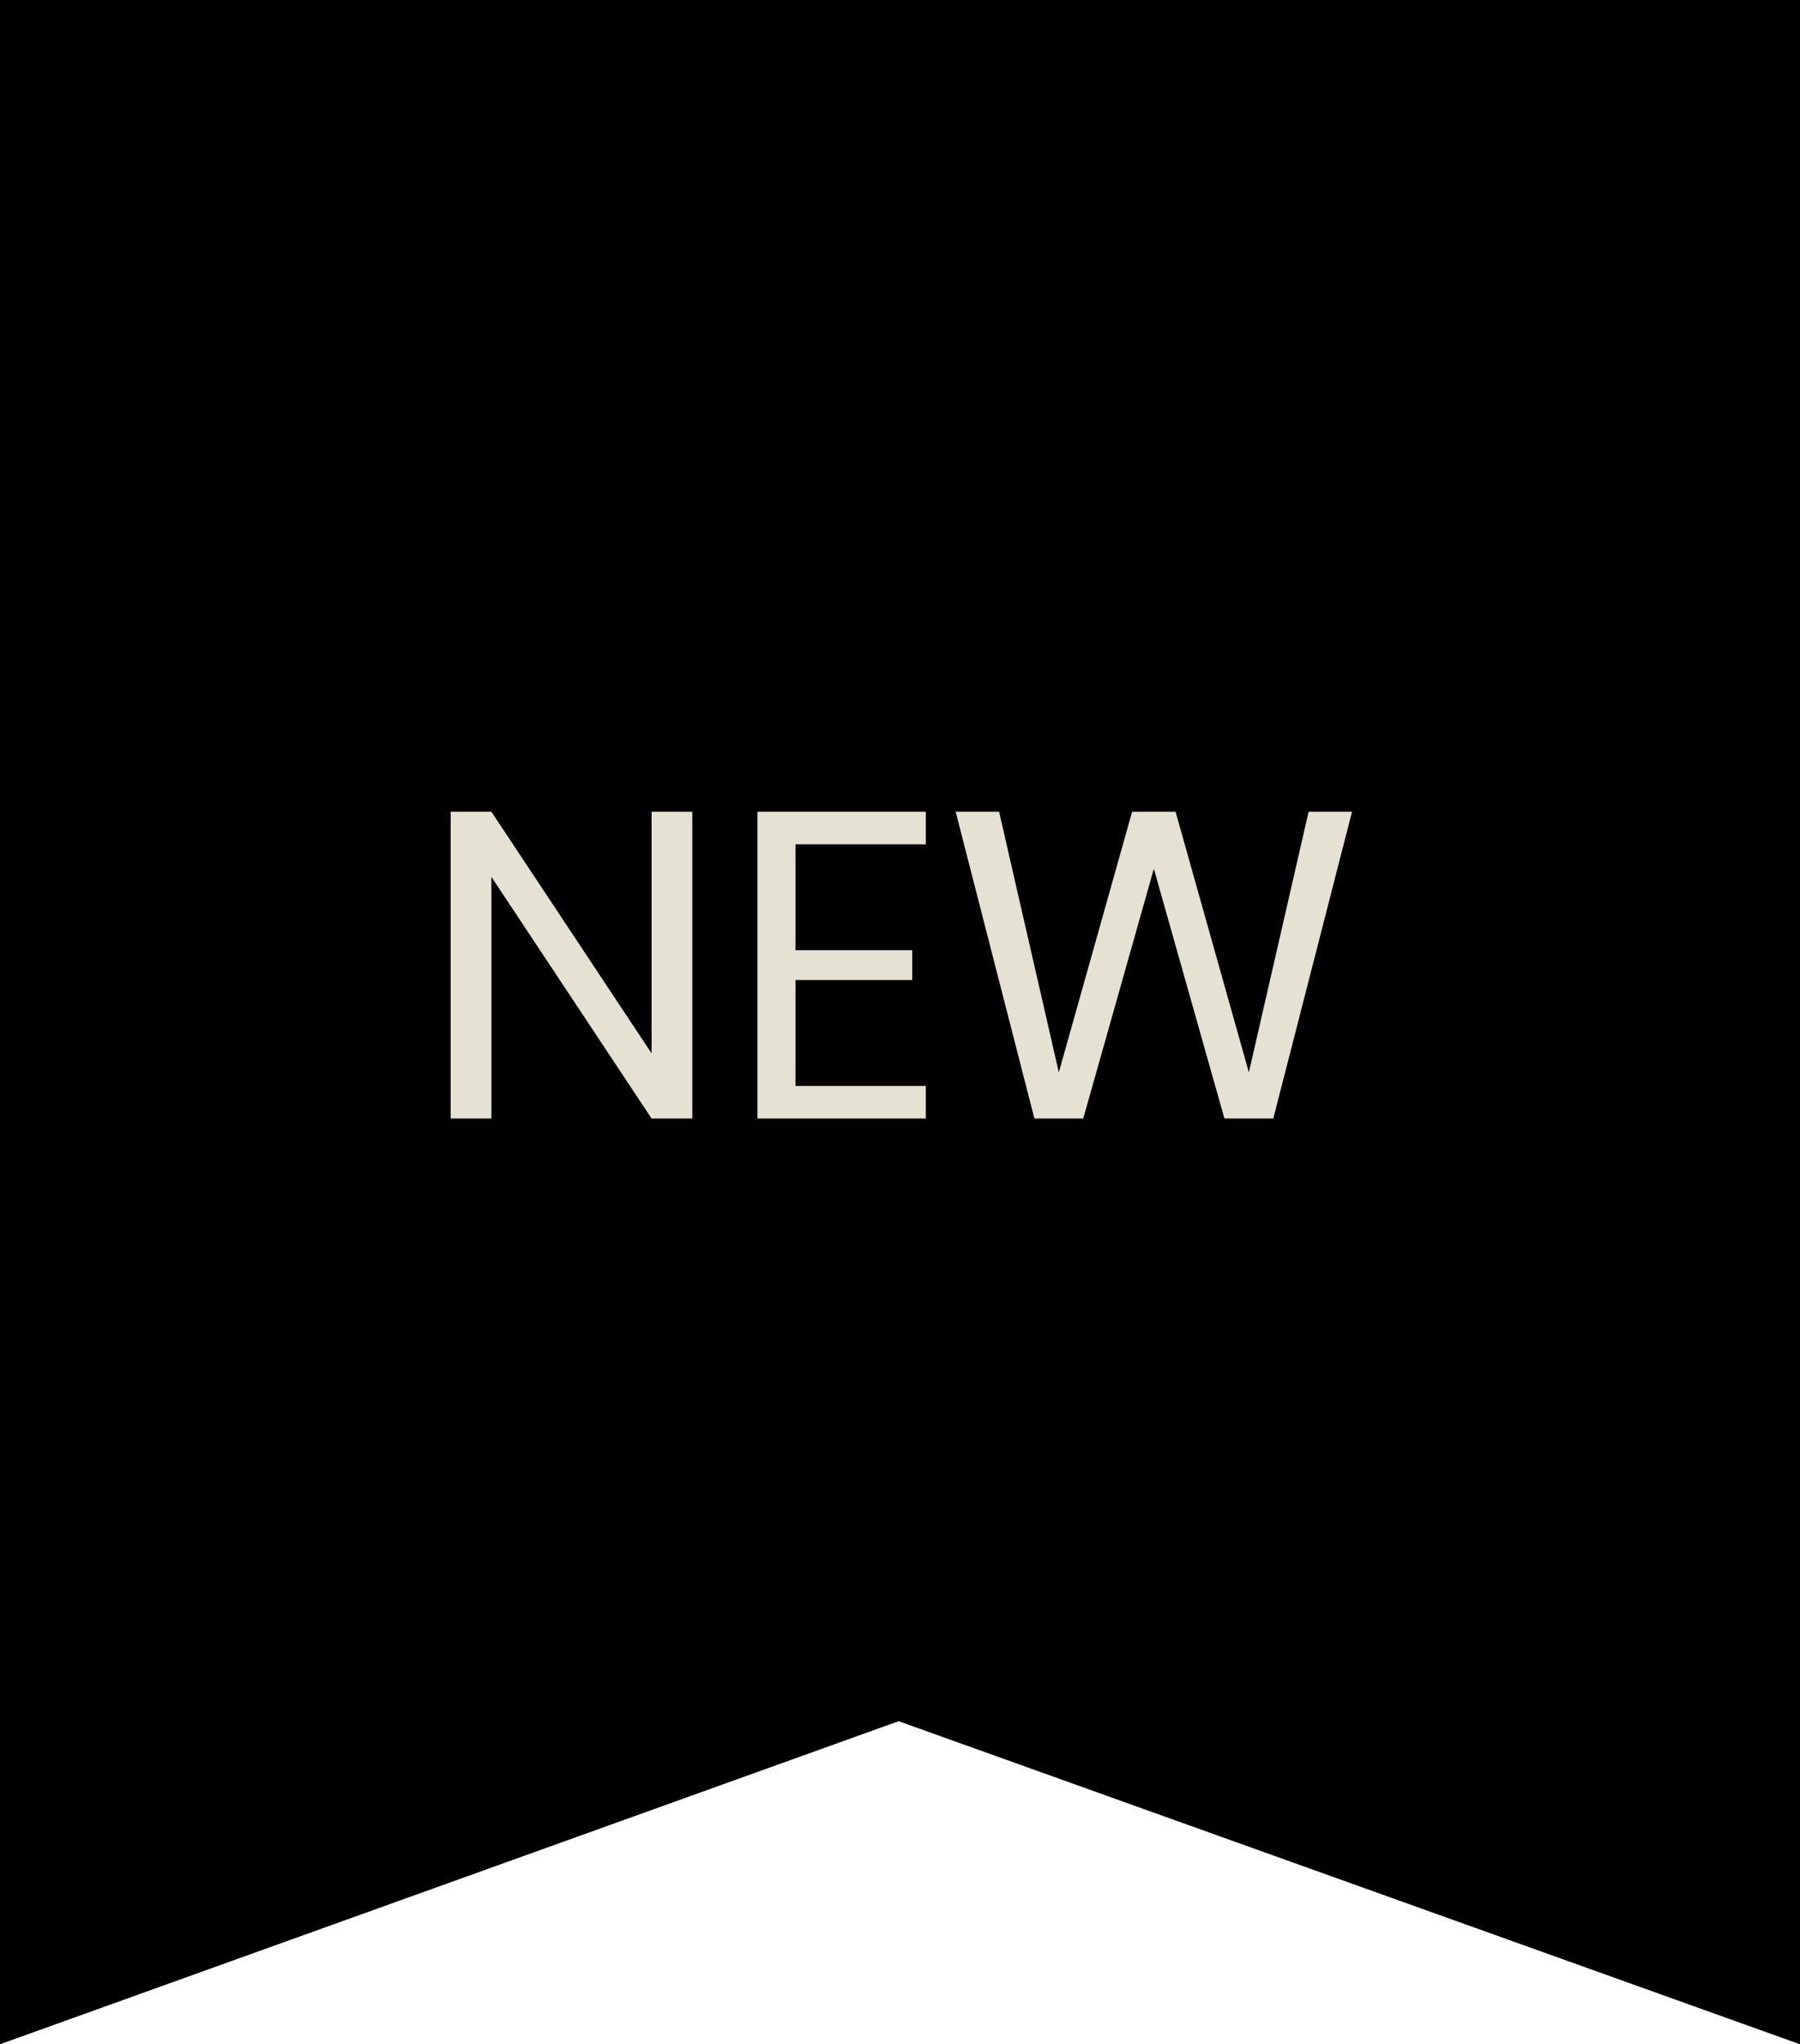 <?xml version="1.0" encoding="UTF-8"?> <svg xmlns="http://www.w3.org/2000/svg" version="1.1" viewBox="0 0 66.3 75.3"><defs><style> .cls-1 { fill: #e5e1d3; } .cls-2 { isolation: isolate; } </style></defs><g><g id="Layer_1"><g id="NEW"><path id="Path_137" d="M0,0v75.3l33.1-11.9,33.2,11.9V0H0Z"></path><g id="NEW-2" class="cls-2"><g class="cls-2"><path class="cls-1" d="M25.5,41.2h-1.5l-5.9-8.9v8.9h-1.5v-11.3h1.5l5.9,8.9v-8.9h1.5v11.3Z"></path><path class="cls-1" d="M29.3,31.1v3.9h4.3v1.1h-4.3v3.9h4.8v1.2h-6.2v-11.3h6.2v1.2h-4.8Z"></path><path class="cls-1" d="M49.8,29.9l-2.9,11.3h-1.8l-2.6-9.2-2.6,9.2h-1.8l-2.9-11.3h1.6l2.2,9.6,2.7-9.6h1.6l2.7,9.6,2.2-9.6h1.6Z"></path></g></g></g></g></g></svg> 